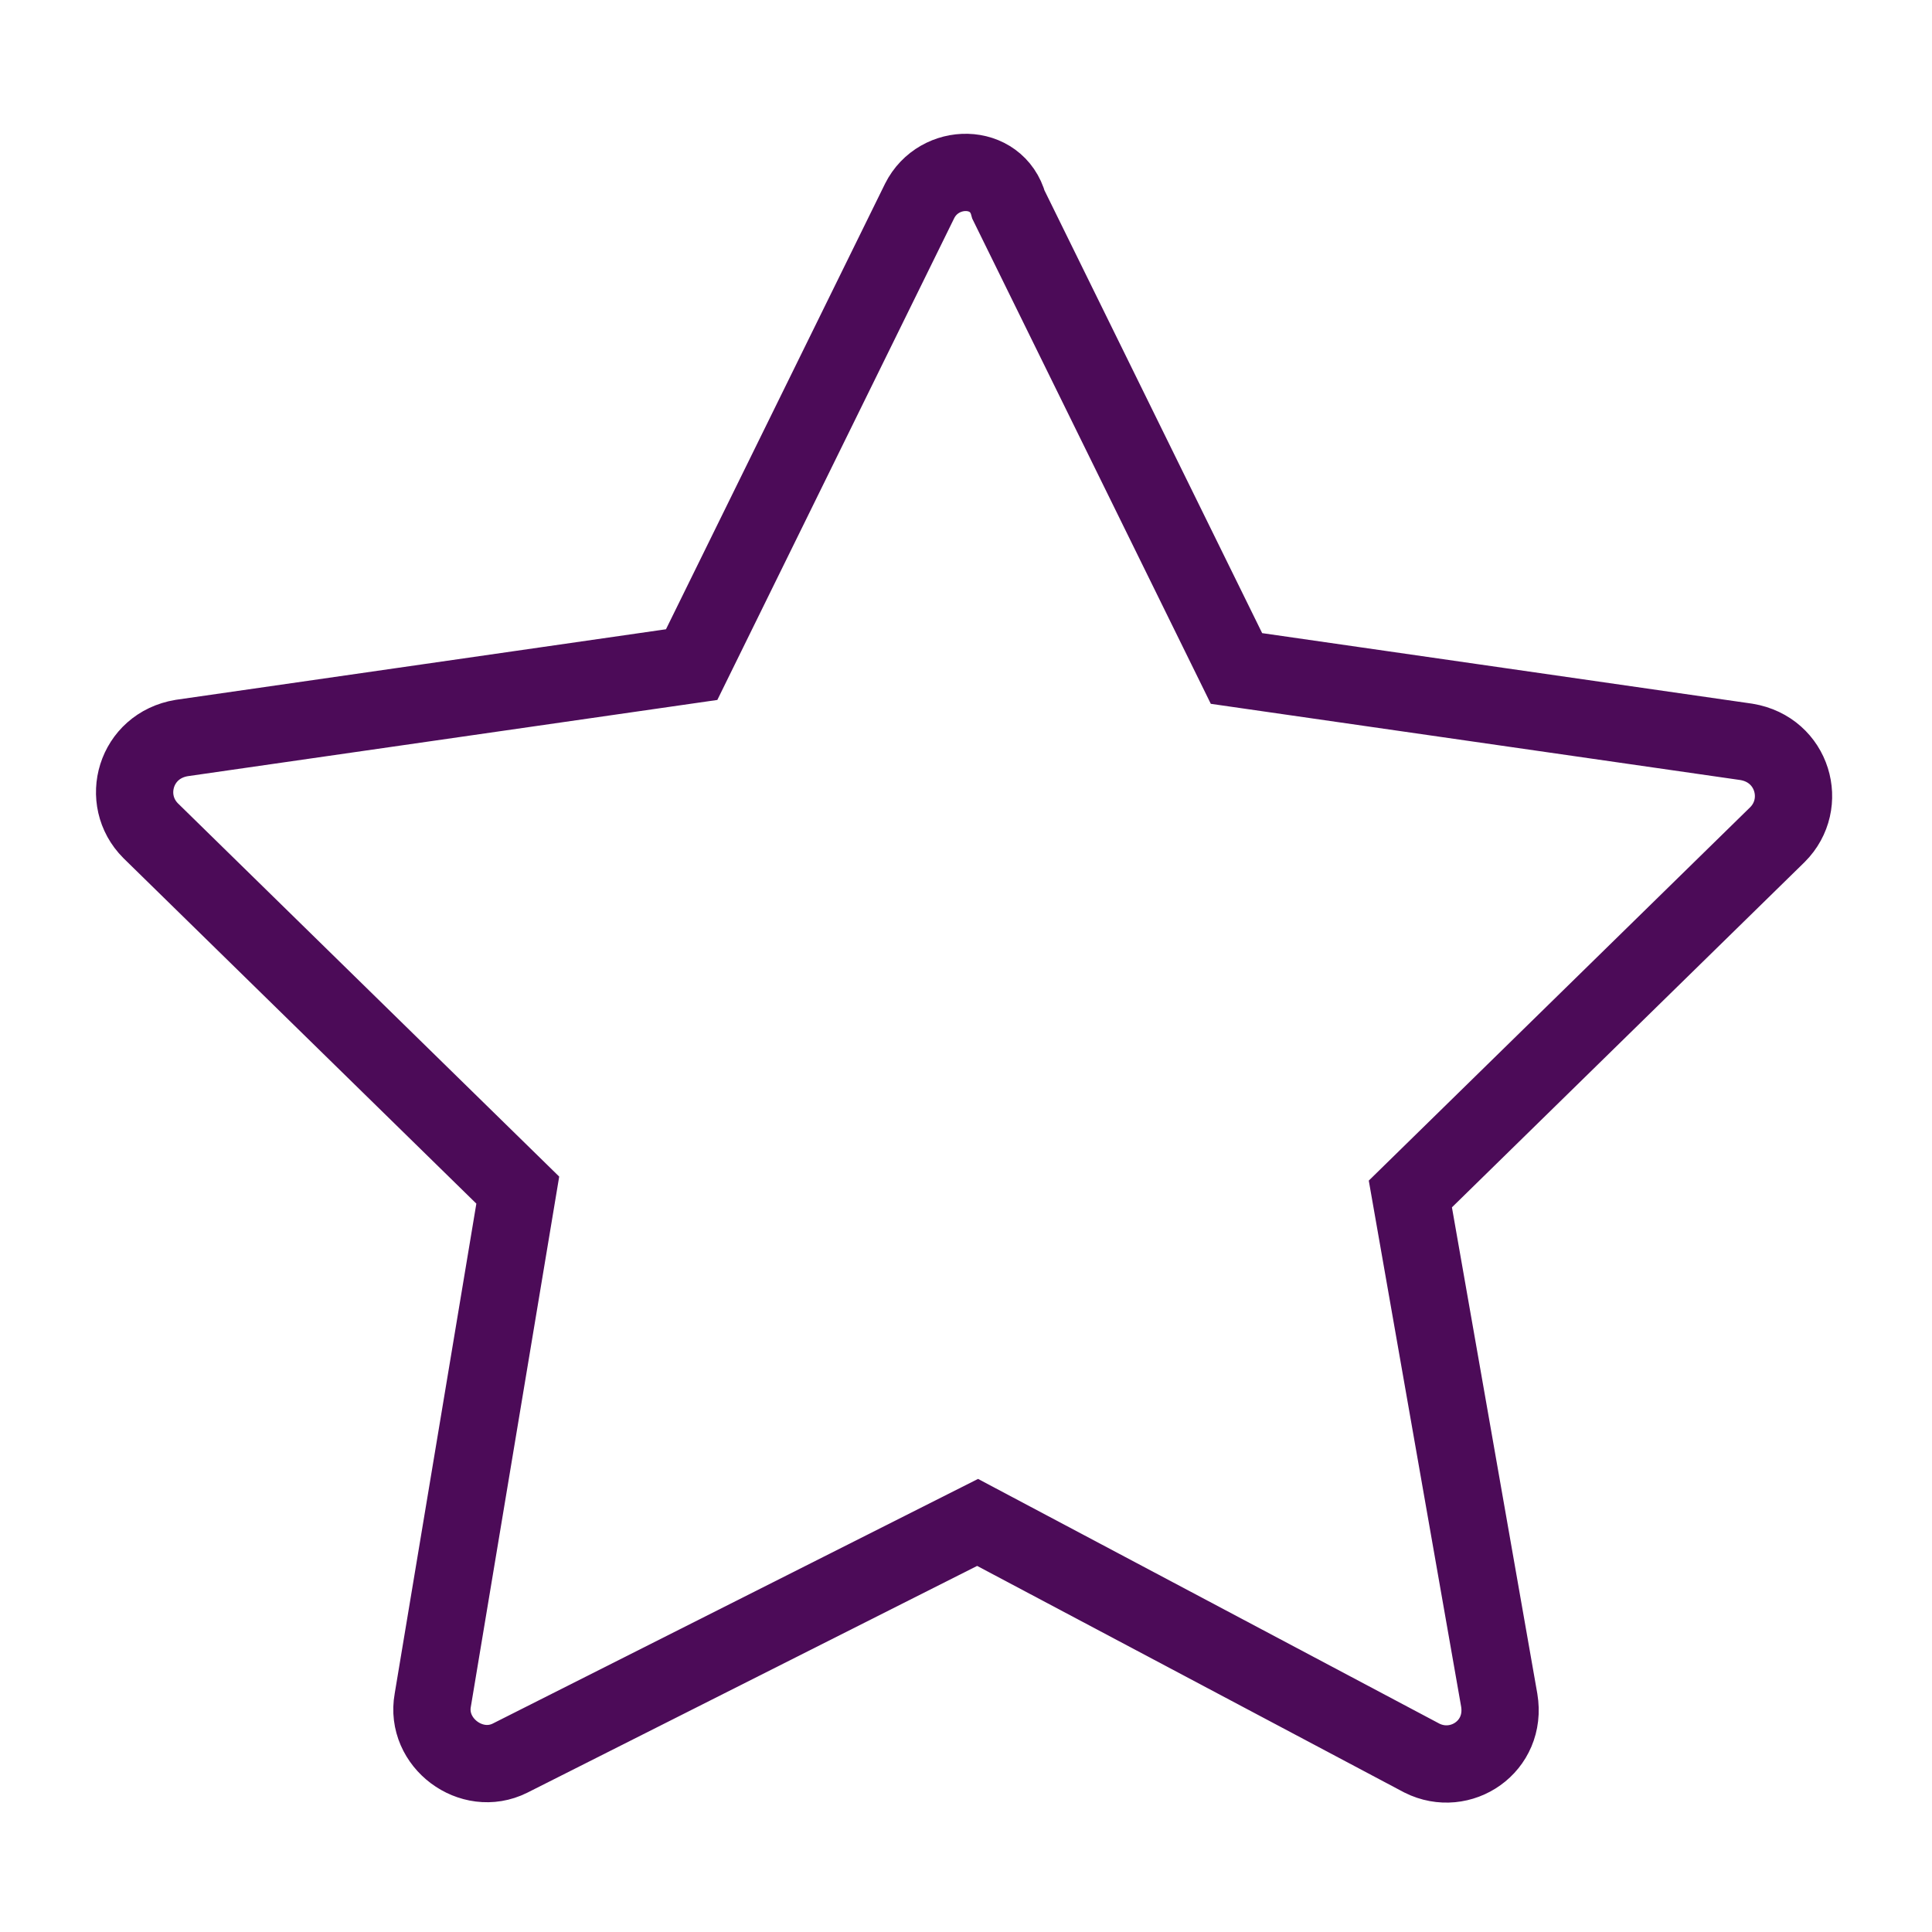 <?xml version="1.0" encoding="UTF-8"?> <svg xmlns="http://www.w3.org/2000/svg" viewBox="0 0 50.00 50.00" data-guides="{&quot;vertical&quot;:[],&quot;horizontal&quot;:[]}"><defs></defs><path fill="none" stroke="none" fill-opacity="1" stroke-width="1" stroke-opacity="1" color="rgb(51, 51, 51)" display="none" id="tSvg13df3cbe497" class="st2" width="50" height="50" title="Rectangle 1" d="M0 0C16.667 0 33.333 0 50 0C50 16.667 50 33.333 50 50C33.333 50 16.667 50 0 50C0 33.333 0 16.667 0 0Z" style="transform-origin: -5950px -4950px;"></path><path fill="none" stroke="none" fill-opacity="1" stroke-width="1" stroke-opacity="1" color="rgb(51, 51, 51)" display="none" id="tSvg57a95789d6" title="Path 1" d="M49 22C46.667 22 44.333 22 42 22C42 15 42 8 42 1C42 0.4 41.6 0 41 0C27.667 0 14.333 0 1 0C0.4 0 0 0.4 0 1C0 11.667 0 22.333 0 33C0 33.6 0.4 34 1 34C3.333 34 5.667 34 8 34C8 36.333 8 38.667 8 41C8 41.4 8.2 41.7 8.5 41.9C8.7 42 8.8 42 9 42C9.2 42 9.4 41.9 9.6 41.8C13.5 39.2 17.4 36.6 21.3 34C21.533 34 21.767 34 22 34C22 36.333 22 38.667 22 41C22 41.6 22.4 42 23 42C24.9 42 26.8 42 28.7 42C32.6 44.6 36.5 47.2 40.4 49.8C40.6 49.9 40.8 50 41 50C41.2 50 41.3 50 41.5 49.9C41.8 49.7 42 49.4 42 49C42 46.667 42 44.333 42 42C44.333 42 46.667 42 49 42C49.6 42 50 41.6 50 41C50 35 50 29 50 23C50 22.4 49.6 22 49 22C49 22 49 22 49 22ZM21 32C20.8 32 20.6 32.1 20.4 32.2C16.933 34.533 13.467 36.867 10 39.2C10 37.133 10 35.067 10 33C10 32.4 9.6 32 9 32C6.667 32 4.333 32 2 32C2 22 2 12 2 2C14.667 2 27.333 2 40 2C40 12 40 22 40 32C33.667 32 27.333 32 21 32C21 32 21 32 21 32ZM48 40C45.667 40 43.333 40 41 40C40.4 40 40 40.4 40 41C40 43.033 40 45.067 40 47.1C36.533 44.767 33.067 42.433 29.6 40.1C29.4 40.1 29.2 40 29 40C27.333 40 25.667 40 24 40C24 38 24 36 24 34C29.667 34 35.333 34 41 34C41.6 34 42 33.6 42 33C42 30 42 27 42 24C44 24 46 24 48 24C48 29.333 48 34.667 48 40C48 40 48 40 48 40Z"></path><path fill="none" stroke="rgb(0, 0, 0)" fill-opacity="1" stroke-width="2" stroke-opacity="1" color="rgb(51, 51, 51)" display="none" stroke-linecap="round" stroke-linejoin="round" stroke-miterlimit="10" class="st3" cx="16.4" cy="10" rx="14.9" ry="6" id="tSvg4610fd3cdf" title="Ellipse 1" d="M16.4 4C24.629 4 31.3 6.686 31.3 10C31.3 13.314 24.629 16 16.4 16C8.171 16 1.5 13.314 1.5 10C1.5 6.686 8.171 4 16.4 4Z" style="transform-origin: -5958.6px -4965px;"></path><path fill="none" stroke="rgb(0, 0, 0)" fill-opacity="1" stroke-width="2" stroke-opacity="1" color="rgb(51, 51, 51)" display="none" stroke-linecap="round" stroke-linejoin="round" stroke-miterlimit="10" class="st3" id="tSvg189b123350e" title="Path 2" d="M24.2 24.3C21.9 24.9 19.3 25.2 16.5 25.2C8.3 25.2 1.6 22.5 1.6 19.2"></path><line color="rgb(51, 51, 51)" display="none" fill-opacity="1" fill="none" stroke-linecap="round" stroke-linejoin="round" stroke-miterlimit="10" stroke-width="2" stroke="rgb(0, 0, 0)" class="st3" x1="31.3" y1="10" x2="31.3" y2="16.3" transform="matrix(1 0 0 1 0 0)" id="tSvgf93096eaf0" title="Line 1" stroke-opacity="1" style="transform-origin: 31.3px 13.15px;"></line><line color="rgb(51, 51, 51)" display="none" fill-opacity="1" fill="none" stroke-linecap="round" stroke-linejoin="round" stroke-miterlimit="10" stroke-width="2" stroke="rgb(0, 0, 0)" class="st3" x1="1.5" y1="10" x2="1.5" y2="18.9" transform="matrix(1 0 0 1 0 0)" id="tSvg1158f07da5a" title="Line 2" stroke-opacity="1" style="transform-origin: 1.5px 14.45px;"></line><path fill="none" stroke="rgb(0, 0, 0)" fill-opacity="1" stroke-width="2" stroke-opacity="1" color="rgb(51, 51, 51)" display="none" stroke-linecap="round" stroke-linejoin="round" stroke-miterlimit="10" class="st3" id="tSvg15aa725c876" title="Path 3" d="M26.2 33.2C23.6 34.2 20.3 34.8 16.5 34.8C8.3 34.8 1.6 32.1 1.6 28.8"></path><line color="rgb(51, 51, 51)" display="none" fill-opacity="1" fill="none" stroke-linecap="round" stroke-linejoin="round" stroke-miterlimit="10" stroke-width="2" stroke="rgb(0, 0, 0)" class="st3" x1="1.5" y1="19.5" x2="1.5" y2="28.4" transform="matrix(1 0 0 1 0 0)" id="tSvg2f9fc53786" title="Line 3" stroke-opacity="1" style="transform-origin: 1.5px 23.95px;"></line><path fill="none" stroke="rgb(0, 0, 0)" fill-opacity="1" stroke-width="2" stroke-opacity="1" color="rgb(51, 51, 51)" display="none" stroke-linecap="round" stroke-linejoin="round" stroke-miterlimit="10" class="st3" id="tSvg9e62ec5259" title="Path 4" d="M30.1 40.6C27.8 42.8 22.5 44.3 16.4 44.3C8.2 44.3 1.5 41.6 1.5 38.3"></path><line color="rgb(51, 51, 51)" display="none" fill-opacity="1" fill="none" stroke-linecap="round" stroke-linejoin="round" stroke-miterlimit="10" stroke-width="2" stroke="rgb(0, 0, 0)" class="st3" x1="1.5" y1="29.2" x2="1.5" y2="38" transform="matrix(1 0 0 1 0 0)" id="tSvg11348d593fc" title="Line 4" stroke-opacity="1" style="transform-origin: 1.5px 33.6px;"></line><path fill="none" stroke="rgb(0, 0, 0)" fill-opacity="1" stroke-width="2" stroke-opacity="1" color="rgb(51, 51, 51)" display="none" stroke-linecap="round" stroke-linejoin="round" stroke-miterlimit="10" class="st3" id="tSvg1414eff60d7" title="Path 5" d="M34.6 14.9C31.9 16.1 29.2 17.3 26.5 18.5C26.4 18.533 26.3 18.567 26.2 18.6C23.2 20 23.4 27.2 26.8 34.7C30.2 42.2 35.3 47.2 38.4 45.9C38.5 45.867 38.6 45.833 38.7 45.8C41.4 44.6 44.1 43.4 46.8 42.2"></path><path fill="none" stroke="rgb(0, 0, 0)" fill-opacity="1" stroke-width="2" stroke-opacity="1" color="rgb(51, 51, 51)" display="none" stroke-linecap="round" stroke-linejoin="round" stroke-miterlimit="10" class="st3" cx="40.7" cy="28.5" rx="6" ry="14.9" id="tSvg11ab954da48" title="Ellipse 2" d="M32.718 32.74C36.032 32.74 38.718 39.411 38.718 47.639C38.718 55.868 36.032 62.539 32.718 62.539C29.405 62.539 26.718 55.868 26.718 47.639C26.718 39.411 29.405 32.74 32.718 32.74Z" style="transform-origin: -5942.28px -4927.36px;"></path><path fill="none" stroke="rgb(0, 0, 0)" fill-opacity="1" stroke-width="2" stroke-opacity="1" color="rgb(51, 51, 51)" display="none" stroke-linecap="round" stroke-linejoin="round" stroke-miterlimit="10" class="st4" id="tSvg11a003855cd" title="Path 6" d="M14.7 6.4C16.2 7 17.1 7.9 17.1 8.9C17.1 9.9 16.2 10.8 14.8 11.4C10.333 11.4 5.867 11.4 1.4 11.4C1.4 15.9 1.4 20.4 1.4 24.9C1.4 24.9 1.4 24.9 1.4 24.9C2 26.3 2.9 27.2 3.9 27.2C4.9 27.2 5.8 26.3 6.4 24.8C6.4 24.8 6.4 24.8 6.4 24.8C6.9 24 7.5 23.6 8.2 23.6C9.9 23.6 11.3 26.5 11.3 30C11.3 33.5 9.9 36.4 8.2 36.4C7.5 36.4 6.9 35.9 6.4 35.1C6.4 35.1 6.4 35.1 6.4 35.1C5.8 33.7 4.9 32.8 3.9 32.8C2.9 32.8 2 33.7 1.4 35.2C1.4 35.2 1.4 35.2 1.4 35.2C1.4 39.633 1.4 44.067 1.4 48.5C5.9 48.5 10.4 48.5 14.9 48.5C16.3 47.9 17.2 47 17.2 46C17.2 45 16.2 44.1 14.8 43.5C14.8 43.5 14.8 43.5 14.8 43.5C14.1 43 13.6 42.4 13.6 41.7C13.6 40 16.5 38.6 20 38.6C23.5 38.6 26.4 40 26.4 41.7C26.4 42.4 25.9 43 25.1 43.5C25.1 43.5 25.1 43.5 25.1 43.5C23.7 44.1 22.8 45 22.8 46C22.8 47 23.7 47.9 25.2 48.5C29.633 48.5 34.067 48.5 38.5 48.5C38.5 44.033 38.5 39.567 38.5 35.1C39.1 33.6 40 32.7 41 32.7C42 32.7 43.1 33.7 43.8 35.1C43.8 35.1 43.8 35.1 43.8 35.1C44.3 35.9 44.9 36.3 45.6 36.3C47.3 36.3 48.7 33.4 48.7 29.9C48.7 26.4 47.3 23.5 45.6 23.5C45 23.5 44.4 23.9 43.9 24.6C43.3 26.1 42 27 41 27C40 27 39.1 26.1 38.5 24.7C38.5 20.267 38.5 15.833 38.5 11.4C34.167 11.4 29.833 11.4 25.5 11.4C25.4 11.4 25.3 11.4 25.2 11.4C23.7 10.8 22.8 9.9 22.8 8.9C22.8 7.9 23.7 7.1 25.1 6.4C25.1 6.4 25.1 6.4 25.1 6.4C25.9 5.9 26.4 5.2 26.4 4.5C26.4 2.8 23.5 1.4 20 1.4C16.5 1.4 13.6 2.8 13.6 4.5C13.5 5.2 14 5.8 14.7 6.4C14.7 6.4 14.7 6.4 14.7 6.4Z"></path><path fill="none" stroke="rgb(0, 0, 0)" fill-opacity="1" stroke-width="2" stroke-opacity="1" color="rgb(51, 51, 51)" display="none" stroke-miterlimit="10" class="st5" id="tSvgb5a82138ab" title="Path 7" d="M44.9 20.3C44.9 29.9 44.9 39.5 44.9 49.1C31.6 49.1 18.3 49.1 5 49.1C5 39.5 5 29.9 5 20.3"></path><path fill="none" stroke="rgb(0, 0, 0)" fill-opacity="1" stroke-width="2" stroke-opacity="1" color="rgb(51, 51, 51)" display="none" stroke-miterlimit="10" x="1.5" y="9.2" class="st5" width="46.9" height="11.1" id="tSvgbddbb68ddc" title="Rectangle 2" d="M1.5 9.2C17.133 9.2 32.767 9.2 48.4 9.2C48.4 12.9 48.4 16.6 48.4 20.3C32.767 20.3 17.133 20.3 1.5 20.3C1.5 16.6 1.5 12.9 1.5 9.2Z" style="transform-origin: -5950.05px -4960.25px;"></path><line color="rgb(51, 51, 51)" display="none" fill-opacity="1" fill="none" stroke-miterlimit="10" stroke-width="2" stroke="rgb(0, 0, 0)" class="st6" x1="24.9" y1="9.2" x2="24.9" y2="49.1" transform="matrix(1 0 0 1 0 0)" id="tSvg13fd7b3b0b4" title="Line 5" stroke-opacity="1" style="transform-origin: 24.9px 29.15px;"></line><path fill="none" stroke="rgb(0, 0, 0)" fill-opacity="1" stroke-width="2" stroke-opacity="1" color="rgb(51, 51, 51)" display="none" stroke-miterlimit="10" class="st6" id="tSvg118136276b" title="Path 8" d="M15.3 9.2C13 7 12.2 4.1 13.5 2.5C14.9 0.6 18.5 1 21.5 3.3C23.6 4.9 24.9 7.1 24.9 8.9"></path><path fill="none" stroke="rgb(0, 0, 0)" fill-opacity="1" stroke-width="2" stroke-opacity="1" color="rgb(51, 51, 51)" display="none" stroke-miterlimit="10" class="st6" id="tSvgfbbf6ab036" title="Path 9" d="M34.6 9.2C36.9 7 37.7 4.1 36.5 2.5C35.1 0.6 31.5 1 28.5 3.3C26.3 5 25 7.4 25.1 9.2"></path><path fill="none" stroke="rgb(0, 0, 0)" fill-opacity="1" stroke-width="2" stroke-opacity="1" color="rgb(51, 51, 51)" display="none" stroke-linecap="round" stroke-linejoin="round" stroke-miterlimit="10" class="st7" cx="25.3" cy="39.9" rx="3.6" ry="3.6" id="tSvg637f6b8cf5" title="Ellipse 3" d="M25.3 36.3C27.288 36.3 28.9 37.912 28.9 39.9C28.9 41.888 27.288 43.5 25.3 43.5C23.312 43.5 21.7 41.888 21.7 39.9C21.7 37.912 23.312 36.3 25.3 36.3Z" style="transform-origin: -5949.7px -4935.1px;"></path><path fill="none" stroke="rgb(0, 0, 0)" fill-opacity="1" stroke-width="2" stroke-opacity="1" color="rgb(51, 51, 51)" display="none" stroke-linecap="round" stroke-linejoin="round" stroke-miterlimit="10" class="st7" id="tSvg19186f78331" title="Path 10" d="M14.2 31C16.7 27.6 20.8 25.4 25.3 25.4C29.7 25.4 33.6 27.4 36.1 30.6"></path><path fill="none" stroke="rgb(0, 0, 0)" fill-opacity="1" stroke-width="2" stroke-opacity="1" color="rgb(51, 51, 51)" display="none" stroke-linecap="round" stroke-linejoin="round" stroke-miterlimit="10" class="st7" id="tSvg1924e382b9" title="Path 11" d="M7.4 24.5C11.7 19.3 18.1 16 25.3 16C32.3 16 38.6 19.1 42.9 24"></path><path fill="none" stroke="rgb(0, 0, 0)" fill-opacity="1" stroke-width="2" stroke-opacity="1" color="rgb(51, 51, 51)" display="none" stroke-linecap="round" stroke-linejoin="round" stroke-miterlimit="10" class="st7" id="tSvgf9d88b83f8" title="Path 12" d="M1.5 18.5C7.3 11.9 15.8 7.7 25.3 7.7C34.6 7.7 43 11.8 48.8 18.2"></path><path fill="none" stroke="rgb(0, 0, 0)" fill-opacity="1" stroke-width="2" stroke-opacity="1" color="rgb(51, 51, 51)" display="none" stroke-miterlimit="10" x="2.6" y="10.7" class="st5" width="45.3" height="28.9" id="tSvg5765e55d2f" title="Rectangle 3" d="M2.6 10.7C17.7 10.7 32.8 10.7 47.9 10.7C47.9 20.333 47.9 29.967 47.9 39.6C32.8 39.6 17.7 39.6 2.6 39.6C2.6 29.967 2.6 20.333 2.6 10.7Z" style="transform-origin: -5949.75px -4949.85px;"></path><path fill="none" stroke="rgb(0, 0, 0)" fill-opacity="1" stroke-width="2" stroke-opacity="1" color="rgb(51, 51, 51)" display="none" stroke-miterlimit="10" class="st5" id="tSvg10e5c7e0e11" title="Path 13" d="M2.6 10.7C10.133 17.6 17.667 24.5 25.2 31.4C32.767 24.5 40.333 17.6 47.9 10.7"></path><line color="rgb(51, 51, 51)" display="none" fill-opacity="1" fill="none" stroke-miterlimit="10" stroke-width="2" stroke="rgb(0, 0, 0)" class="st5" x1="32" y1="25.1" x2="47.9" y2="39.6" transform="matrix(1 0 0 1 0 0)" id="tSvg50df42ea78" title="Line 6" stroke-opacity="1" style="transform-origin: 39.95px 32.35px;"></line><line color="rgb(51, 51, 51)" display="none" fill-opacity="1" fill="none" stroke-miterlimit="10" stroke-width="2" stroke="rgb(0, 0, 0)" class="st5" x1="2.6" y1="39.6" x2="18.2" y2="25.2" transform="matrix(1 0 0 1 0 0)" id="tSvg182a0dbe0b3" title="Line 7" stroke-opacity="1" style="transform-origin: 10.4px 32.4px;"></line><path fill="none" stroke="#4c0b58" fill-opacity="1" stroke-width="2" stroke-opacity="1" color="rgb(51, 51, 51)" stroke-miterlimit="10" class="st5" id="tSvg588eaa09db" title="Path 14" d="M23.8 5.2C21.833 9.2 19.867 13.2 17.9 17.2C13.5 17.833 9.1 18.467 4.7 19.1C3.5 19.3 3.1 20.7 3.9 21.5C7.067 24.6 10.233 27.7 13.4 30.8C12.667 35.2 11.933 39.6 11.2 44C11 45.1 12.2 46 13.2 45.5C17.233 43.467 21.267 41.433 25.3 39.4C29.133 41.433 32.967 43.467 36.8 45.5C37.8 46 39 45.2 38.8 44C38.033 39.633 37.267 35.267 36.5 30.9C39.667 27.8 42.833 24.7 46 21.6C46.8 20.8 46.4 19.4 45.2 19.2C40.8 18.567 36.4 17.933 32 17.3C30.033 13.3 28.067 9.3 26.1 5.3C25.8 4.2 24.3 4.2 23.8 5.2Z"></path><path fill="none" stroke="rgb(0, 0, 0)" fill-opacity="1" stroke-width="2" stroke-opacity="1" color="rgb(51, 51, 51)" display="none" stroke-linecap="round" stroke-linejoin="round" stroke-miterlimit="10" x="8.7" y="9.6" class="st7" width="31.4" height="24.5" id="tSvg8251ee408d" title="Rectangle 4" d="M8.7 9.6C19.167 9.6 29.633 9.6 40.1 9.6C40.1 17.767 40.1 25.933 40.1 34.1C29.633 34.1 19.167 34.1 8.7 34.1C8.7 25.933 8.7 17.767 8.7 9.6Z" style="transform-origin: -5950.6px -4953.15px;"></path><line color="rgb(51, 51, 51)" display="none" fill-opacity="1" fill="none" stroke-linecap="round" stroke-linejoin="round" stroke-miterlimit="10" stroke-width="2" stroke="rgb(0, 0, 0)" class="st7" x1="24.4" y1="34.2" x2="24.4" y2="45.5" transform="matrix(1 0 0 1 0 0)" id="tSvg9c90665c29" title="Line 8" stroke-opacity="1" style="transform-origin: 24.4px 39.85px;"></line><line color="rgb(51, 51, 51)" display="none" fill-opacity="1" fill="none" stroke-linecap="round" stroke-linejoin="round" stroke-miterlimit="10" stroke-width="2" stroke="rgb(0, 0, 0)" class="st7" x1="18.2" y1="34.2" x2="10.1" y2="48.3" transform="matrix(1 0 0 1 0 0)" id="tSvgbfeefe5b1b" title="Line 9" stroke-opacity="1" style="transform-origin: 14.15px 41.25px;"></line><line color="rgb(51, 51, 51)" display="none" fill-opacity="1" fill="none" stroke-linecap="round" stroke-linejoin="round" stroke-miterlimit="10" stroke-width="2" stroke="rgb(0, 0, 0)" class="st7" x1="30.5" y1="34.2" x2="38.7" y2="48.3" transform="matrix(1 0 0 1 0 0)" id="tSvg3f4d8d9326" title="Line 10" stroke-opacity="1" style="transform-origin: 34.6px 41.25px;"></line><path fill="none" stroke="rgb(0, 0, 0)" fill-opacity="1" stroke-width="2" stroke-opacity="1" color="rgb(51, 51, 51)" display="none" stroke-linecap="round" stroke-linejoin="round" stroke-miterlimit="10" class="st7" id="tSvg4f6d8982e4" title="Path 15" d="M8.7 9.6C8.7 8.4 8.7 7.2 8.7 6C19.167 6 29.633 6 40.1 6C40.1 7.2 40.1 8.4 40.1 9.6"></path><line color="rgb(51, 51, 51)" display="none" fill-opacity="1" fill="none" stroke-linecap="round" stroke-linejoin="round" stroke-miterlimit="10" stroke-width="2" stroke="rgb(0, 0, 0)" class="st7" x1="24.4" y1="6" x2="24.4" y2="1.4" transform="matrix(1 0 0 1 0 0)" id="tSvge30af26008" title="Line 11" stroke-opacity="1" style="transform-origin: 24.4px 3.7px;"></line><path fill="none" stroke="rgb(0, 0, 0)" fill-opacity="1" stroke-width="2" stroke-opacity="1" color="rgb(51, 51, 51)" display="none" stroke-miterlimit="10" class="st5" cx="24.9" cy="25" r="18.9" id="tSvg137e8e778a8" title="Ellipse 4" d="M24.9 6.1C35.338 6.1 43.8 14.562 43.8 25C43.8 35.438 35.338 43.9 24.9 43.9C14.462 43.9 6 35.438 6 25C6 14.562 14.462 6.1 24.9 6.1Z" style="transform-origin: -5950.1px -4950px;"></path><line color="rgb(51, 51, 51)" display="none" fill-opacity="1" fill="none" stroke-miterlimit="10" stroke-width="2" stroke="rgb(0, 0, 0)" class="st5" x1="24.6" y1="10.7" x2="24.6" y2="28.6" transform="matrix(1 0 0 1 0 0)" id="tSvgb1add78150" title="Line 12" stroke-opacity="1" style="transform-origin: 24.6px 19.65px;"></line><line color="rgb(51, 51, 51)" display="none" fill-opacity="1" fill="none" stroke-miterlimit="10" stroke-width="2" stroke="rgb(0, 0, 0)" class="st5" x1="24.6" y1="28.6" x2="30.7" y2="22.5" transform="matrix(1 0 0 1 0 0)" id="tSvgcd094799c7" title="Line 13" stroke-opacity="1" style="transform-origin: 27.65px 25.55px;"></line><path fill="none" stroke="rgb(0, 0, 0)" fill-opacity="1" stroke-width="2" stroke-opacity="1" color="rgb(51, 51, 51)" display="none" stroke-miterlimit="10" class="st6" cx="24.9" cy="25" r="23.6" id="tSvg144b50d75ce" title="Ellipse 5" d="M24.9 1.4C37.934 1.4 48.5 11.966 48.5 25C48.5 38.034 37.934 48.6 24.9 48.6C11.866 48.6 1.3 38.034 1.3 25C1.3 11.966 11.866 1.4 24.9 1.4Z" style="transform-origin: -5950.1px -4950px;"></path><path fill="none" stroke="rgb(0, 0, 0)" fill-opacity="1" stroke-width="2" stroke-opacity="1" color="rgb(51, 51, 51)" display="none" stroke-miterlimit="10" class="st6" id="tSvgd29e8a6453" title="Path 16" d="M31.6 34.3C31.6 31.8 32.8 29.5 34.6 27.9C37.3 25.4 39 21.9 39 17.9C39 9.5 31.4 2.9 22.7 4.6C17.2 5.7 12.9 10.3 12 15.8C11.3 20.6 13.1 25 16.3 27.9C18.1 29.5 19.1 31.8 19.2 34.3"></path><path fill="none" stroke="rgb(0, 0, 0)" fill-opacity="1" stroke-width="2" stroke-opacity="1" color="rgb(51, 51, 51)" display="none" stroke-miterlimit="10" x="19.4" y="34.3" class="st6" width="12.2" height="7.5" id="tSvg1150ac56a4b" title="Rectangle 5" d="M19.4 34.3C23.467 34.3 27.533 34.3 31.6 34.3C31.6 36.8 31.6 39.3 31.6 41.8C27.533 41.8 23.467 41.8 19.4 41.8C19.4 39.3 19.4 36.8 19.4 34.3Z" style="transform-origin: -5949.5px -4936.95px;"></path><path fill="none" stroke="rgb(0, 0, 0)" fill-opacity="1" stroke-width="2" stroke-opacity="1" color="rgb(51, 51, 51)" display="none" stroke-miterlimit="10" class="st6" id="tSvg1f8b8315a6" title="Path 17" d="M30.2 41.7C30.2 41.7 30.2 41.7 30.2 41.7C30.2 43.8 28.8 45.4 27.1 45.4C26 45.4 24.9 45.4 23.8 45.4C22.1 45.4 20.7 43.7 20.7 41.7C20.7 41.7 20.7 41.7 20.7 41.7"></path><path fill="none" stroke="rgb(0, 0, 0)" fill-opacity="1" stroke-width="2" stroke-opacity="1" color="rgb(51, 51, 51)" display="none" stroke-miterlimit="10" class="st6" id="tSvg7d95fb78a" title="Path 18" d="M23.7 34.3C23.7 29.4 23.7 24.5 23.7 19.6C23.7 18.6 22.9 17.7 21.8 17.7C21.8 17.7 21.8 17.7 21.8 17.7C20.8 17.7 19.9 18.5 19.9 19.6C19.9 19.6 19.9 19.6 19.9 19.6C19.9 20.6 20.7 21.5 21.8 21.5C24.267 21.5 26.733 21.5 29.2 21.5C30.2 21.5 31.1 20.7 31.1 19.6C31.1 19.6 31.1 19.6 31.1 19.6C31.1 18.6 30.3 17.7 29.2 17.7C29.2 17.7 29.2 17.7 29.2 17.7C28.2 17.7 27.3 18.5 27.3 19.6C27.3 24.5 27.3 29.4 27.3 34.3"></path><path fill="none" stroke="rgb(0, 0, 0)" fill-opacity="1" stroke-width="2" stroke-opacity="1" color="rgb(51, 51, 51)" display="none" stroke-miterlimit="10" class="st6" id="tSvgf934f28da7" title="Path 19" d="M35.9 42.8C35.9 37.5 32.2 33 27.2 32C27.2 31.1 27.2 30.2 27.2 29.3C29.1 28.4 30.4 26.5 30.4 24.3C30.4 23.8 30.4 22 30.4 21.5C30.4 18.4 27.9 16 24.9 16C21.8 16 19.4 18.5 19.4 21.5C19.4 22 19.4 23.8 19.4 24.3C19.4 26.5 20.7 28.3 22.5 29.2C22.5 30.133 22.5 31.067 22.5 32C17.6 33.1 13.9 37.5 13.9 42.8C21.233 42.8 28.567 42.8 35.9 42.8Z"></path><path fill="none" stroke="rgb(0, 0, 0)" fill-opacity="1" stroke-width="2" stroke-opacity="1" color="rgb(51, 51, 51)" display="none" stroke-miterlimit="10" class="st6" id="tSvg2e2638ff24" title="Path 20" d="M30.3 19.8C31.1 19.3 32 18.9 32.9 18.7C32.9 18 32.9 17.3 32.9 16.6C31.5 15.9 30.6 14.5 30.6 12.9C30.6 12.5 30.6 11.2 30.6 10.8C30.6 8.5 32.5 6.6 34.8 6.6C37.1 6.6 39 8.4 39 10.7C39 11.1 39 12.4 39 12.8C39 14.5 38 15.9 36.6 16.6C36.6 17.3 36.6 18 36.6 18.7C40.4 19.5 43.2 22.9 43.2 26.9C38.667 26.9 34.133 26.9 29.6 26.9"></path><path fill="none" stroke="rgb(0, 0, 0)" fill-opacity="1" stroke-width="2" stroke-opacity="1" color="rgb(51, 51, 51)" display="none" stroke-miterlimit="10" class="st6" id="tSvg114252d6410" title="Path 21" d="M19.4 19.7C18.6 19.2 17.7 18.8 16.8 18.6C16.8 17.9 16.8 17.2 16.8 16.5C18.2 15.8 19.2 14.4 19.2 12.7C19.2 12.3 19.2 11 19.2 10.6C19.2 8.3 17.3 6.4 15 6.4C12.7 6.4 10.8 8.3 10.8 10.6C10.8 11 10.8 12.3 10.8 12.7C10.8 14.3 11.8 15.7 13.1 16.4C13.1 17.1 13.1 17.8 13.1 18.5C9.4 19.3 6.6 22.7 6.6 26.7C10.867 26.7 15.133 26.7 19.4 26.7"></path></svg> 